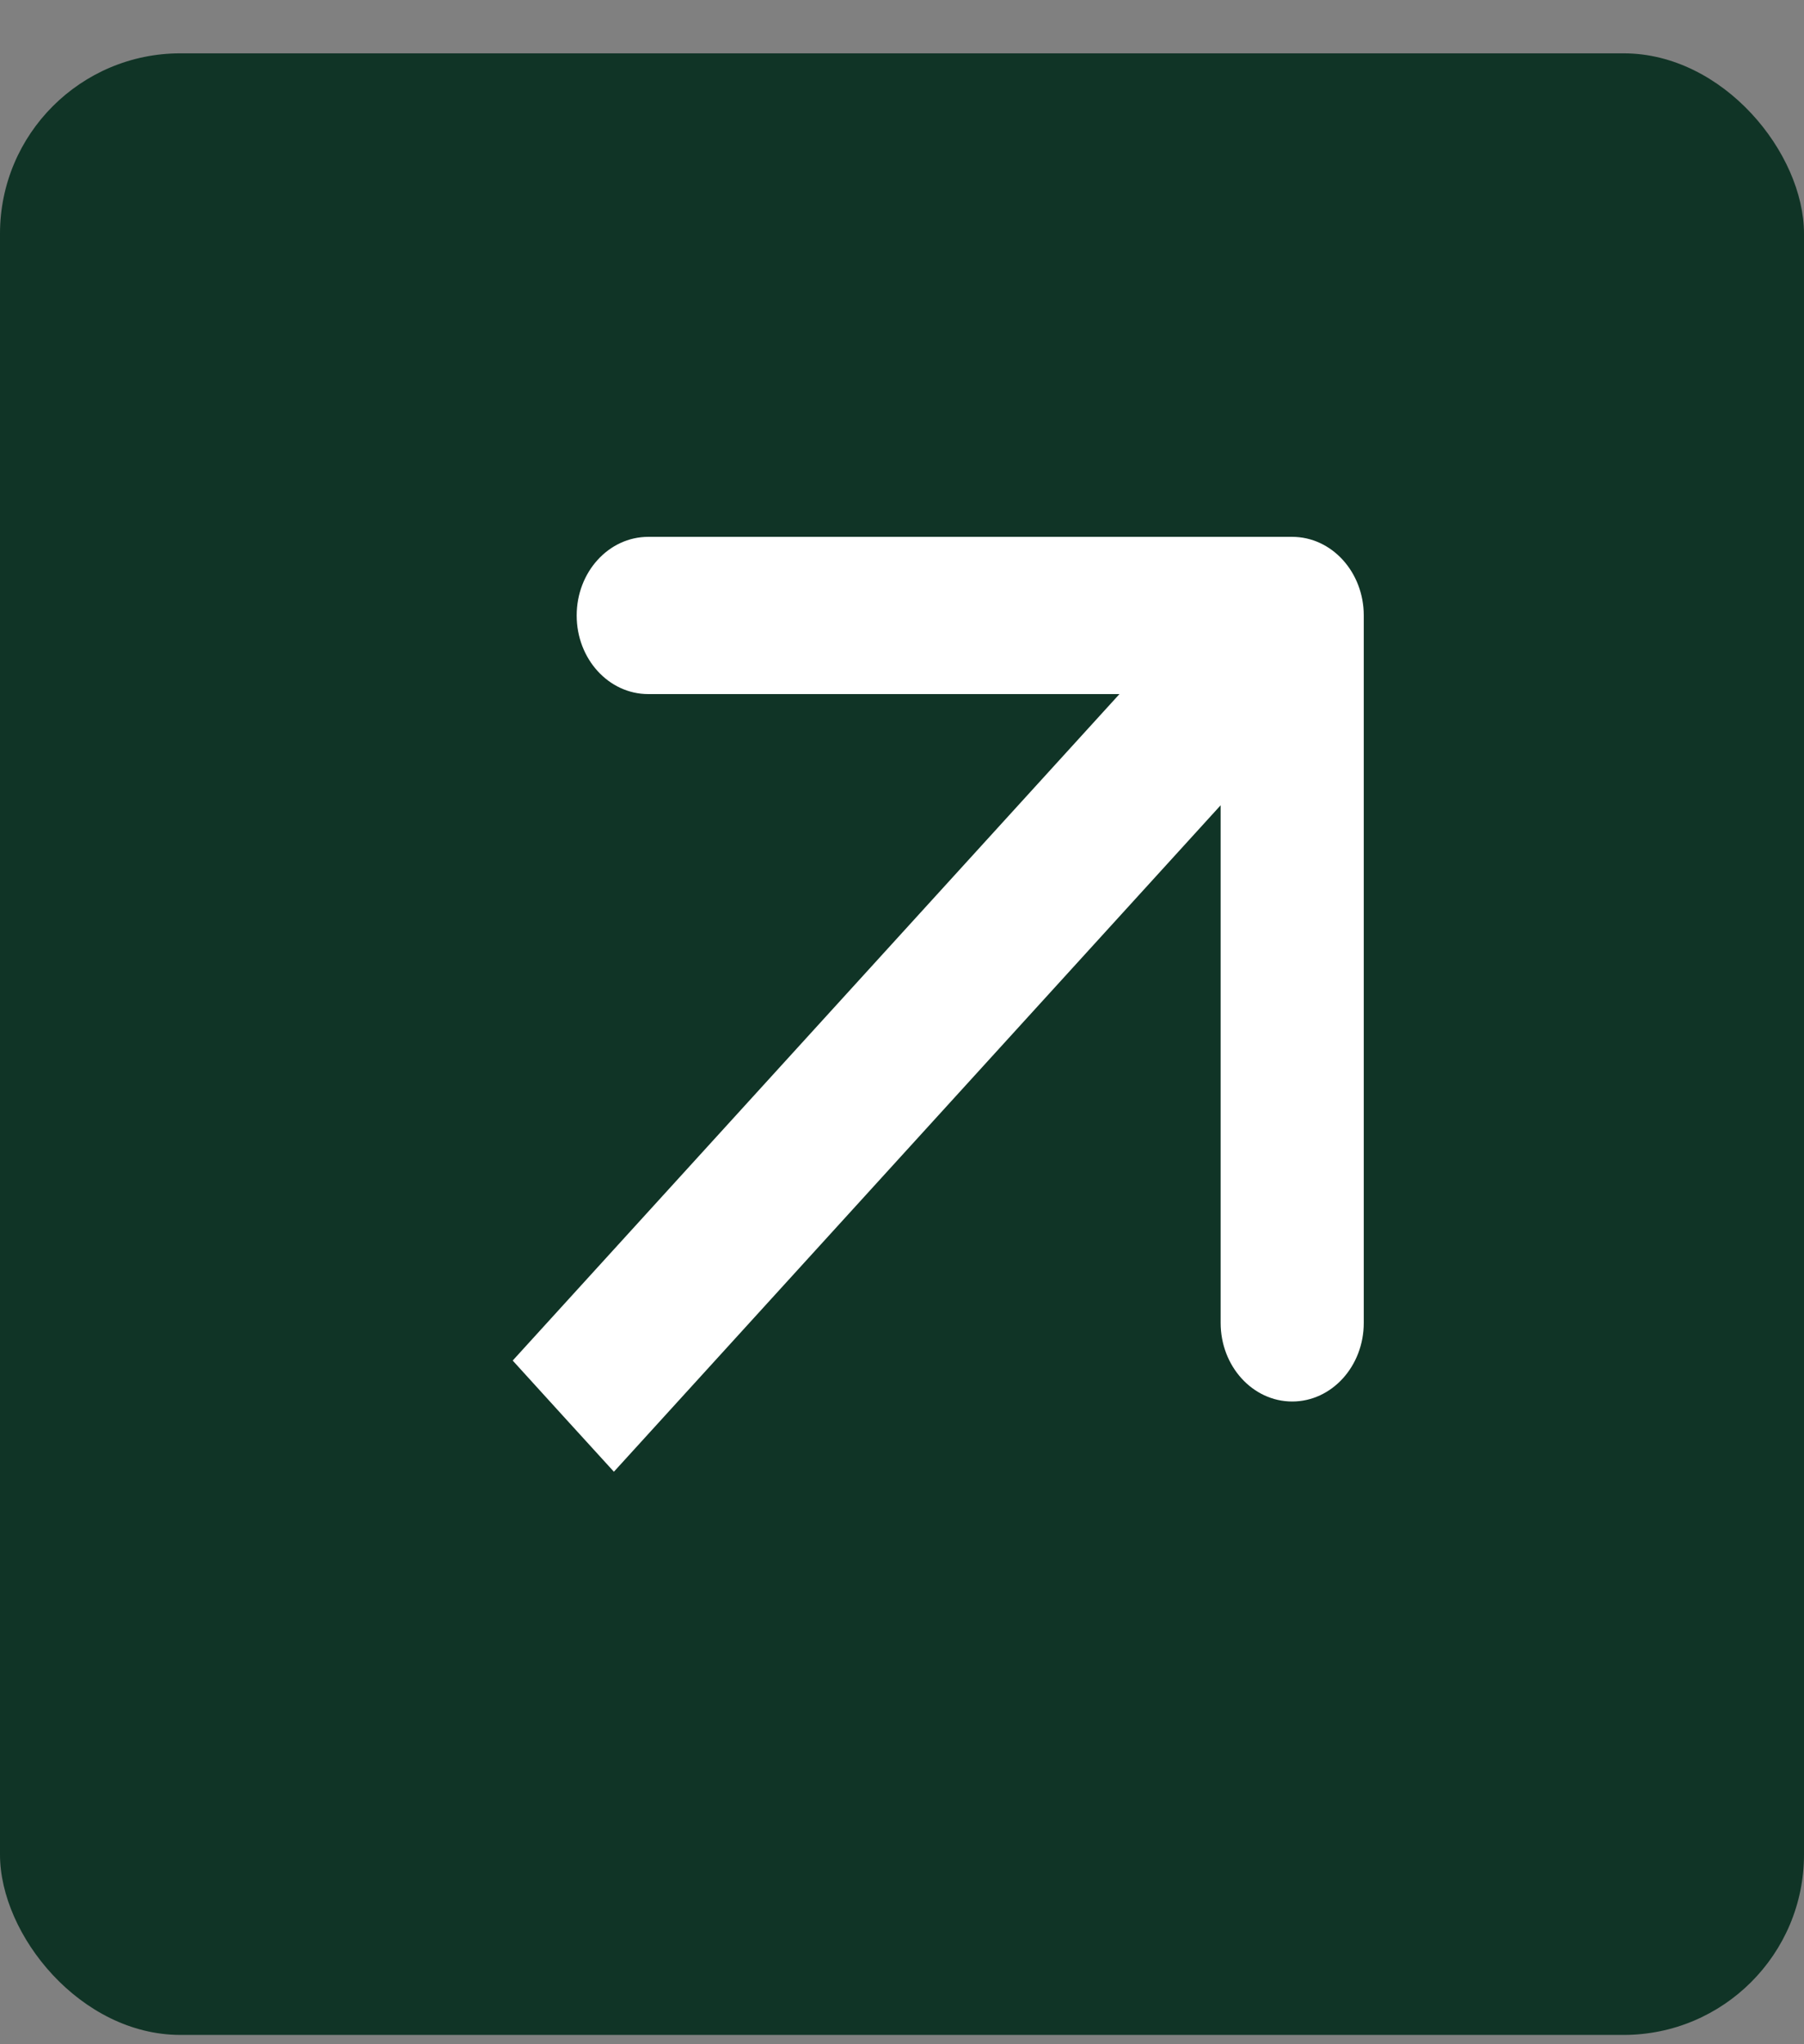 <svg width="30" height="34" viewBox="0 0 30 34" fill="none" xmlns="http://www.w3.org/2000/svg">
<rect x="0" y="0" width="30" height="34" fill="#808080" stroke="none"/>
<rect y="0.887" width="30" height="32.958" rx="3" fill="#103426"/>
<path d="M22.679 10.237C22.679 9.515 22.146 8.929 21.489 8.929L10.78 8.929C10.122 8.929 9.59 9.515 9.59 10.237C9.59 10.959 10.122 11.544 10.78 11.544H20.299V22.002C20.299 22.724 20.832 23.31 21.489 23.31C22.146 23.31 22.679 22.724 22.679 22.002L22.679 10.237ZM9.367 23.554L10.209 24.478L22.331 11.161L21.489 10.237L20.648 9.312L8.526 22.629L9.367 23.554Z" fill="white"/>
</svg>
